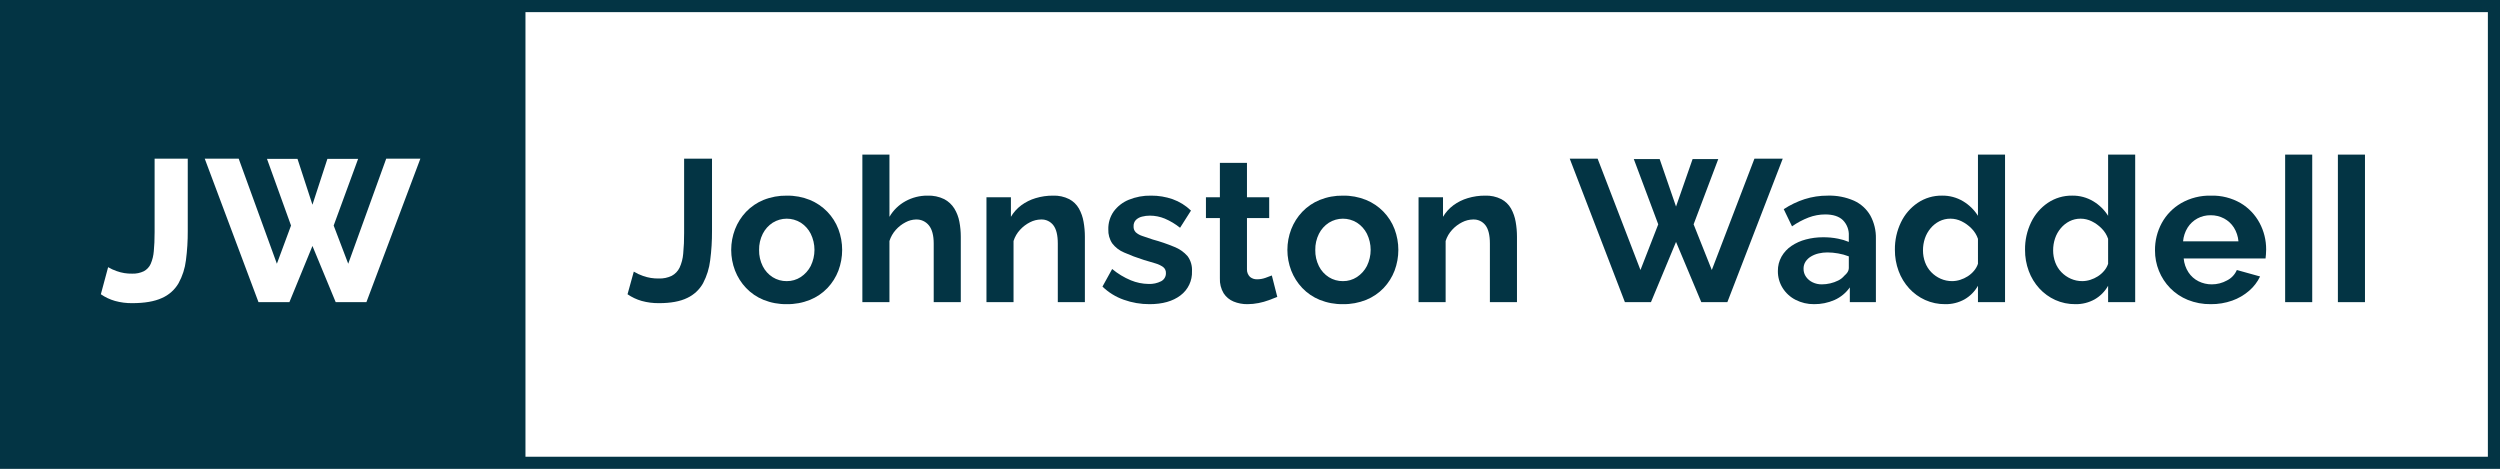<svg xmlns="http://www.w3.org/2000/svg" xmlns:xlink="http://www.w3.org/1999/xlink" id="Layer_1" x="0px" y="0px" viewBox="0 0 1237 232" style="enable-background:new 0 0 1237 232;" xml:space="preserve"><style type="text/css">	.st0{fill:#033444;}</style><g>	<path class="st0" d="M0,0v232h1237V0H0z M92.9,114.3c0.029,4.841-0.272,9.678-0.9,14.478   c-0.476,3.984-1.716,7.839-3.65,11.355c-1.897,3.263-4.788,5.835-8.25,7.339   C76.433,149.157,71.533,150,65.4,150c-2.871,0.035-5.732-0.336-8.5-1.1   c-2.496-0.715-4.86-1.829-7-3.3L53.5,132.2c1.348,0.79,2.772,1.443,4.25,1.95   c2.452,0.882,5.045,1.306,7.65,1.25c1.984,0.076,3.958-0.332,5.75-1.187   c1.502-0.794,2.698-2.064,3.4-3.611c0.866-2.01,1.389-4.15,1.55-6.333   C76.367,121.662,76.5,118.512,76.5,114.817V78.5h16.4V114.3z M181.3,149.5h-15.2   l-11.5-27.8L143.2,149.5h-15.3l-26.6-71h16.8L137,130.5l7-18.9l-11.9-33h15.1   l7.4,22.7L162,78.6h15.2l-12.1,33L172.3,130.5l18.8-52H208L181.3,149.5z    M1231,226H260V6h971V226z"></path>	<path class="st0" d="M326.1,150c5.8,0,10.451-0.859,13.952-2.578   c3.326-1.556,6.073-4.124,7.849-7.338c1.845-3.524,3.031-7.356,3.5-11.306   c0.628-4.8,0.929-9.637,0.9-14.478V78.5h-13.8v36.825   c0.026,3.405-0.124,6.81-0.45,10.2c-0.183,2.399-0.792,4.746-1.8,6.93   c-0.83,1.708-2.178,3.111-3.851,4.009c-1.992,0.962-4.19,1.421-6.4,1.336   c-2.654,0.058-5.297-0.365-7.8-1.25c-1.607-0.548-3.149-1.269-4.6-2.15   L310.5,145.6c2.14,1.47,4.504,2.585,7,3.3   C320.301,149.669,323.196,150.039,326.1,150z"></path>	<path class="st0" d="M369.15,142.489c2.434,2.552,5.382,4.558,8.65,5.884   c3.654,1.466,7.563,2.189,11.5,2.127c3.937,0.062,7.846-0.661,11.5-2.127   c3.267-1.327,6.216-3.332,8.65-5.884c2.351-2.482,4.186-5.405,5.4-8.6   c2.467-6.6,2.467-13.87,0-20.47c-2.495-6.571-7.599-11.816-14.1-14.489   c-3.636-1.469-7.529-2.192-11.45-2.127c-3.937-0.062-7.846,0.661-11.5,2.127   c-3.267,1.328-6.215,3.333-8.65,5.884c-2.356,2.489-4.207,5.411-5.45,8.605   c-2.533,6.588-2.533,13.882,0,20.47   C364.943,137.081,366.794,140.002,369.15,142.489z M377.4,115.707   c1.119-2.232,2.81-4.128,4.9-5.494c4.246-2.663,9.636-2.682,13.9-0.049   c2.11,1.357,3.819,3.253,4.95,5.492c2.467,5.028,2.467,10.915,0,15.943   c-1.149,2.227-2.854,4.119-4.95,5.492c-2.051,1.336-4.452,2.036-6.9,2.011   c-2.474,0.036-4.905-0.645-7-1.961c-2.096-1.339-3.789-3.221-4.9-5.446   c-1.237-2.48-1.855-5.224-1.8-7.995   C375.546,120.929,376.163,118.187,377.4,115.707z"></path>	<path class="st0" d="M440.099,119.244c0.643-2.043,1.717-3.925,3.15-5.517   c1.369-1.544,3.014-2.819,4.85-3.76c1.569-0.85,3.316-1.319,5.1-1.367   c2.5-0.108,4.9,0.993,6.45,2.957C461.216,113.528,462,116.518,462,120.525V149.5   h13.4l0-32.331c0.006-2.505-0.229-5.005-0.7-7.466   c-0.43-2.309-1.277-4.52-2.5-6.525c-1.223-1.966-2.95-3.57-5-4.647   c-2.582-1.253-5.433-1.847-8.3-1.731c-3.811-0.031-7.565,0.923-10.9,2.768   c-3.288,1.802-6.02,4.469-7.9,7.713V76.5h-13.4v73h13.399V119.244z"></path>	<path class="st0" d="M501.5,119.244c0.648-2.052,1.74-3.936,3.2-5.517   c1.404-1.547,3.083-2.822,4.95-3.76c1.685-0.874,3.552-1.342,5.45-1.367   c2.379-0.104,4.657,0.964,6.1,2.858c1.467,1.905,2.2,4.928,2.2,9.067V149.5   h13.4l-0-32.331c0.001-2.486-0.216-4.968-0.65-7.416   c-0.387-2.307-1.165-4.53-2.3-6.575c-1.128-1.972-2.793-3.583-4.8-4.647   c-2.496-1.243-5.264-1.838-8.05-1.731c-2.896-0.015-5.777,0.402-8.55,1.236   c-2.573,0.761-4.993,1.965-7.15,3.56c-2.058,1.54-3.792,3.472-5.1,5.685   v-9.681h-12.1V149.5H501.5V119.244z"></path>	<path class="st0" d="M574.55,139.15c-1.931,0.984-4.085,1.449-6.25,1.35   c-3.004-0.041-5.974-0.652-8.75-1.8c-3.349-1.388-6.468-3.276-9.25-5.6   L545.5,141.8c2.988,2.901,6.571,5.119,10.5,6.5c4.106,1.473,8.438,2.218,12.8,2.2   c6.4,0,11.5-1.444,15.301-4.332c3.767-2.816,5.9-7.31,5.7-12.009   c0.151-2.658-0.626-5.285-2.2-7.432c-1.784-2.029-4.031-3.599-6.55-4.576   c-3.468-1.443-7.026-2.659-10.651-3.642c-2.067-0.657-3.817-1.247-5.25-1.772   c-1.181-0.378-2.271-0.998-3.2-1.82c-0.735-0.781-1.115-1.83-1.05-2.9   c-0.074-1.18,0.342-2.338,1.151-3.2c0.84-0.796,1.875-1.356,3-1.625   c1.289-0.335,2.617-0.501,3.949-0.492c2.504,0.008,4.983,0.501,7.3,1.45   c2.729,1.163,5.286,2.694,7.6,4.55l5.4-8.5   c-2.594-2.513-5.697-4.44-9.1-5.65c-3.409-1.178-6.993-1.77-10.6-1.75   c-3.82-0.085-7.617,0.621-11.151,2.073c-2.949,1.21-5.509,3.208-7.4,5.775   c-1.804,2.586-2.733,5.682-2.651,8.834c-0.105,2.468,0.579,4.906,1.951,6.96   c1.522,1.984,3.539,3.533,5.849,4.491c3.163,1.398,6.401,2.618,9.7,3.653   c2.332,0.658,4.316,1.25,5.951,1.776c1.347,0.385,2.617,1.003,3.75,1.827   c0.874,0.707,1.357,1.789,1.3,2.911   C576.962,136.79,576.048,138.366,574.55,139.15z"></path>	<path class="st0" d="M603.6,137.721c-0.118,2.588,0.525,5.153,1.85,7.379   c1.189,1.846,2.917,3.282,4.95,4.113c2.159,0.875,4.47,1.313,6.8,1.287   c1.864-0.001,3.723-0.185,5.55-0.55c1.753-0.344,3.475-0.829,5.15-1.45   C629.5,147.9,630.867,147.367,632,146.9l-2.7-10.6   c-0.8,0.333-1.867,0.733-3.2,1.2c-1.317,0.464-2.704,0.701-4.1,0.7   c-1.272,0.045-2.517-0.376-3.5-1.184c-1.027-1.01-1.573-2.411-1.5-3.849v-25.267h11   V97.6h-11v-17h-13.4v17h-6.9v10.3h6.9V137.721z"></path>	<path class="st0" d="M644.351,142.489c2.434,2.552,5.382,4.558,8.649,5.884   c3.654,1.466,7.563,2.189,11.5,2.127c3.937,0.061,7.846-0.663,11.5-2.13   c3.267-1.327,6.216-3.332,8.65-5.884c2.351-2.481,4.187-5.404,5.4-8.6   c2.467-6.6,2.467-13.87,0-20.47c-2.494-6.572-7.599-11.817-14.1-14.489   c-3.636-1.469-7.529-2.192-11.45-2.127c-3.937-0.061-7.846,0.663-11.5,2.13   c-3.267,1.328-6.214,3.333-8.649,5.884c-2.357,2.488-4.208,5.411-5.451,8.605   c-2.533,6.588-2.533,13.882,0,20.47C640.143,137.082,641.994,140.002,644.351,142.489   z M652.6,115.707c1.119-2.232,2.81-4.128,4.9-5.494   c4.246-2.663,9.636-2.682,13.9-0.049c2.11,1.357,3.819,3.253,4.951,5.492   c2.465,5.028,2.465,10.915,0,15.943c-1.149,2.227-2.855,4.119-4.951,5.492   c-2.051,1.336-4.452,2.036-6.9,2.011c-2.474,0.036-4.905-0.645-7-1.961   c-2.096-1.339-3.789-3.221-4.9-5.446c-1.237-2.48-1.855-5.224-1.8-7.995   C650.745,120.929,651.363,118.187,652.6,115.707z"></path>	<path class="st0" d="M715.3,119.244c0.648-2.052,1.74-3.936,3.2-5.517   c1.404-1.547,3.083-2.822,4.95-3.76c1.685-0.874,3.552-1.342,5.45-1.367   c2.379-0.104,4.657,0.964,6.1,2.858c1.467,1.905,2.2,4.928,2.2,9.067V149.5   h13.4l0-32.331c0.001-2.486-0.216-4.968-0.65-7.416   c-0.387-2.307-1.165-4.53-2.3-6.575c-1.128-1.972-2.793-3.583-4.8-4.647   c-2.496-1.243-5.264-1.838-8.05-1.731c-2.896-0.015-5.777,0.402-8.55,1.236   c-2.573,0.761-4.993,1.965-7.15,3.56c-2.058,1.54-3.792,3.472-5.1,5.685   v-9.681h-12.1V149.5h13.4V119.244z"></path>	<polygon class="st0" points="816.9,149.5 829.3,119.7 841.8,149.5 854.7,149.5    882.1,78.5 868.1,78.5 847,133.6 838,111 850.2,78.7 837.5,78.7    829.3,102.2 821.2,78.7 808.4,78.7 820.5,111 811.7,133.6    790.5,78.5 776.7,78.5 804,149.5  "></polygon>	<path class="st0" d="M894.943,107.599c2.606-0.983,5.366-1.491,8.151-1.5   c3.865,0,6.782,0.933,8.75,2.8c2.046,2.068,3.118,4.908,2.949,7.812v2.987   c-1.707-0.715-3.483-1.251-5.3-1.6c-2.469-0.492-4.983-0.726-7.5-0.7   c-2.852-0.01-5.693,0.355-8.45,1.087c-2.548,0.657-4.965,1.743-7.149,3.211   c-2.017,1.363-3.694,3.171-4.9,5.286c-1.216,2.172-1.837,4.626-1.8,7.115   c-0.036,2.967,0.779,5.882,2.35,8.4c1.574,2.511,3.804,4.544,6.45,5.88   c2.817,1.434,5.939,2.163,9.1,2.123c3.474,0.039,6.916-0.66,10.1-2.05   c3.053-1.356,5.68-3.516,7.6-6.25V149.5h12.898v-31.345   c0.114-4.015-0.834-7.988-2.75-11.518c-1.856-3.217-4.67-5.775-8.049-7.316   c-4.093-1.794-8.533-2.656-13-2.522c-3.901-0.025-7.782,0.566-11.5,1.75   c-3.638,1.185-7.102,2.849-10.3,4.95l4.1,8.5   C889.25,110.195,892.021,108.717,894.943,107.599z M914.794,132.703   c0,1.237-0.733,2.472-2.2,3.706h0.001c-0.836,1.004-1.876,1.819-3.051,2.391   c-1.256,0.626-2.581,1.1-3.949,1.414c-1.377,0.322-2.786,0.485-4.2,0.487   c-1.538,0.014-3.06-0.319-4.451-0.975c-1.318-0.609-2.456-1.55-3.3-2.731   c-0.833-1.166-1.271-2.567-1.25-4c-0.03-1.26,0.318-2.499,1-3.559   c0.697-1.038,1.62-1.905,2.7-2.536c1.179-0.701,2.461-1.212,3.8-1.512   c1.41-0.326,2.853-0.49,4.3-0.488c1.777,0.01,3.551,0.174,5.3,0.488   c1.811,0.31,3.586,0.799,5.3,1.462V132.703z"></path>	<path class="st0" d="M944.643,142.687c2.217,2.428,4.905,4.38,7.9,5.736   c3.127,1.404,6.522,2.112,9.95,2.076c3.337,0.066,6.632-0.753,9.55-2.373   c2.784-1.6,5.082-3.924,6.65-6.726V149.5h13.401v-73h-13.4v30.285   c-1.833-2.933-4.335-5.39-7.3-7.17c-3.166-1.906-6.805-2.883-10.5-2.819   c-4.269-0.059-8.454,1.183-12,3.561c-3.574,2.419-6.439,5.747-8.3,9.642   c-2.042,4.239-3.069,8.895-3,13.6c-0.03,3.594,0.597,7.164,1.849,10.533   C940.612,137.291,942.377,140.195,944.643,142.687z M952.443,117.958   c0.613-1.827,1.563-3.523,2.8-5c1.199-1.444,2.679-2.629,4.351-3.483   c1.705-0.859,3.591-1.296,5.5-1.275c1.889,0.005,3.752,0.44,5.449,1.271   c1.821,0.885,3.478,2.074,4.9,3.515c1.47,1.449,2.583,3.221,3.25,5.175   l0.001,12.359c-0.419,1.269-1.081,2.444-1.95,3.459   c-0.888,1.063-1.934,1.984-3.1,2.731c-1.167,0.747-2.428,1.337-3.75,1.754   c-1.293,0.415-2.642,0.629-4,0.633c-1.946,0.011-3.872-0.389-5.651-1.176   c-1.744-0.769-3.323-1.869-4.649-3.238c-1.344-1.389-2.383-3.043-3.051-4.856   c-0.706-1.898-1.062-3.909-1.05-5.934   C951.48,121.876,951.801,119.87,952.443,117.958z"></path>	<path class="st0" d="M1009.041,142.687c2.217,2.428,4.905,4.38,7.9,5.736   c3.128,1.404,6.523,2.112,9.951,2.076c3.337,0.066,6.631-0.753,9.549-2.373   c2.784-1.6,5.083-3.924,6.651-6.726V149.5h13.399v-73h-13.4v30.285   c-1.833-2.933-4.335-5.39-7.3-7.17c-3.166-1.906-6.805-2.883-10.5-2.819   c-4.269-0.059-8.454,1.183-12,3.561c-3.574,2.42-6.439,5.748-8.3,9.642   c-2.042,4.239-3.069,8.895-3,13.6c-0.03,3.594,0.597,7.164,1.85,10.533   C1005.01,137.291,1006.775,140.195,1009.041,142.687z M1016.843,117.958   c0.613-1.827,1.562-3.523,2.8-5c1.198-1.445,2.678-2.63,4.35-3.483   c1.705-0.859,3.591-1.296,5.5-1.275c1.889,0.005,3.753,0.44,5.449,1.271   c1.821,0.885,3.478,2.074,4.9,3.515c1.47,1.449,2.583,3.221,3.25,5.175   l0.001,12.359c-0.419,1.269-1.082,2.443-1.95,3.459   c-0.889,1.063-1.934,1.983-3.1,2.731c-1.167,0.747-2.428,1.337-3.75,1.754   c-1.293,0.415-2.642,0.629-4,0.633c-1.945,0.012-3.871-0.389-5.65-1.176   c-1.745-0.769-3.324-1.868-4.65-3.238c-1.344-1.389-2.383-3.043-3.051-4.856   c-0.706-1.898-1.061-3.909-1.049-5.934   C1015.88,121.876,1016.201,119.87,1016.843,117.958z"></path>	<path class="st0" d="M1073.791,142.541c2.47,2.52,5.431,4.505,8.7,5.834   c3.621,1.458,7.497,2.181,11.4,2.125c3.609,0.043,7.197-0.549,10.601-1.75   c3.06-1.085,5.892-2.729,8.35-4.85c2.288-1.964,4.144-4.382,5.45-7.1   l-11.5-3.2c-0.96,2.234-2.677,4.058-4.85,5.15   c-2.308,1.285-4.907,1.956-7.549,1.95c-2.272,0.014-4.516-0.504-6.551-1.514   c-2.033-1.01-3.76-2.545-5-4.447c-1.335-2.051-2.142-4.401-2.35-6.839h40.5   c0.067-0.529,0.133-1.205,0.2-2.03c0.067-0.825,0.1-1.634,0.1-2.427   c0.027-4.577-1.09-9.088-3.25-13.123c-2.166-4.059-5.399-7.45-9.35-9.806   c-4.46-2.578-9.55-3.864-14.7-3.714c-5.163-0.129-10.263,1.154-14.75,3.71   c-4.04,2.341-7.36,5.744-9.6,9.84c-2.252,4.158-3.405,8.822-3.351,13.55   c-0.017,3.473,0.646,6.917,1.95,10.136   C1069.523,137.204,1071.408,140.092,1073.791,142.541z M1082.441,112.607   c1.192-1.882,2.844-3.429,4.8-4.495c2.011-1.086,4.265-1.641,6.55-1.612   c2.333-0.032,4.637,0.522,6.7,1.612c1.977,1.055,3.648,2.604,4.85,4.495   c1.277,2.054,2.049,4.382,2.25,6.793h-27.401   C1080.391,116.989,1081.162,114.661,1082.441,112.607z"></path>	<rect x="1130.69" y="76.5" class="st0" width="13.4" height="73"></rect>	<rect x="1156.789" y="76.5" class="st0" width="13.4" height="73"></rect></g></svg>